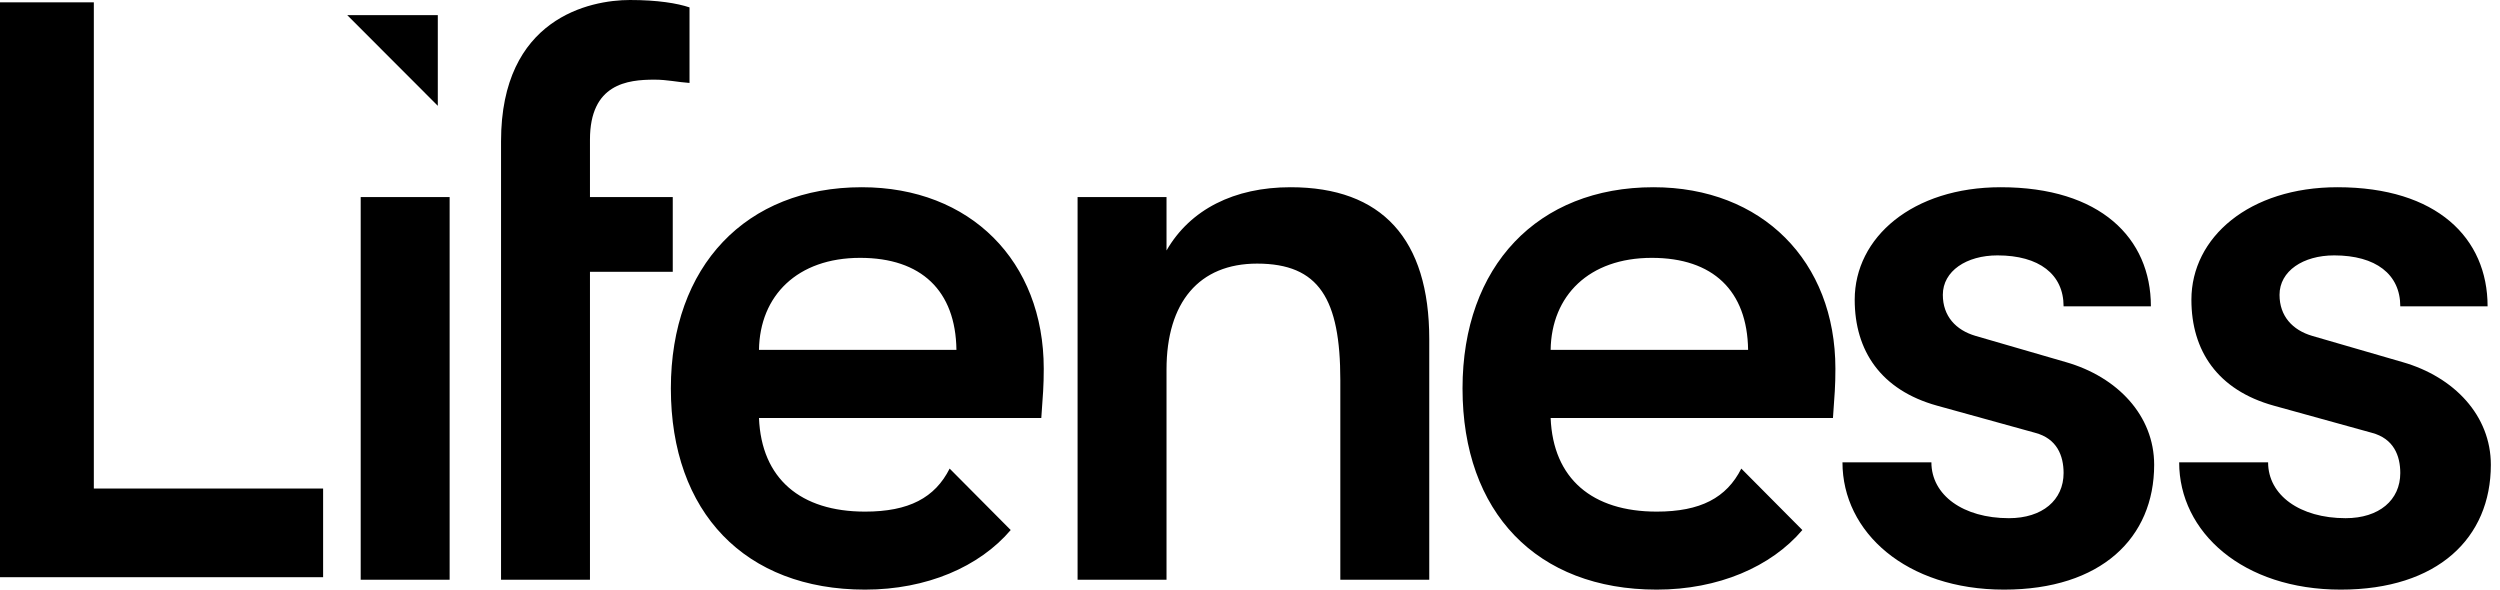 <svg width="212" height="50" viewBox="0 0 212 50" fill="none" xmlns="http://www.w3.org/2000/svg">
<g clip-path="url(#clip0_4582_48809)">
<path fill-rule="evenodd" clip-rule="evenodd" d="M131.494 29.666H148.239C148.17 24.652 145.263 21.866 140.074 21.866C134.746 21.866 131.563 25.07 131.494 29.666ZM152.84 44.947C150.186 48.065 145.717 50 140.489 50C130.318 50 124.022 43.454 124.022 32.939C124.022 22.563 130.387 15.877 140.213 15.877C149.415 15.877 155.642 22.145 155.642 31.268C155.642 32.73 155.574 33.496 155.435 35.446H131.494C131.702 40.599 135.023 43.385 140.489 43.385C144.204 43.385 146.413 42.213 147.663 39.736L152.84 44.947ZM64.362 29.666H81.106C81.037 24.652 78.131 21.866 72.942 21.866C67.614 21.866 64.431 25.07 64.362 29.666ZM85.708 44.947C83.053 48.065 78.584 50 73.357 50C63.185 50 56.889 43.454 56.889 32.939C56.889 22.563 63.255 15.877 73.08 15.877C82.283 15.877 88.51 22.145 88.51 31.268C88.51 32.73 88.441 33.496 88.302 35.446H64.362C64.569 40.599 67.89 43.385 73.357 43.385C77.071 43.385 79.281 42.213 80.53 39.736L85.708 44.947ZM198.493 50C206.727 50 211.224 45.613 211.224 39.415C211.224 35.237 208.111 31.964 203.752 30.711L196.071 28.482C194.411 27.994 193.304 26.811 193.304 25C193.304 22.98 195.31 21.657 197.939 21.657C201.468 21.657 203.544 23.259 203.544 25.975H210.948C210.948 20.195 206.658 15.877 198.216 15.877C190.743 15.877 185.831 20.125 185.831 25.418C185.831 29.735 188.045 33.078 192.819 34.401L201.123 36.699C202.991 37.187 203.544 38.649 203.544 40.112C203.544 42.409 201.745 43.942 198.908 43.942C195.033 43.942 192.335 41.992 192.335 39.206H184.793C184.793 45.126 190.19 50 198.493 50ZM169.941 50C178.175 50 182.673 45.613 182.673 39.415C182.673 35.237 179.559 31.964 175.199 30.711L167.52 28.482C165.859 27.994 164.752 26.811 164.752 25C164.752 22.98 166.758 21.657 169.388 21.657C172.916 21.657 174.992 23.259 174.992 25.975H182.396C182.396 20.195 178.106 15.877 169.664 15.877C162.192 15.877 157.279 20.125 157.279 25.418C157.279 29.735 159.493 33.078 164.267 34.401L172.57 36.699C174.438 37.187 174.992 38.649 174.992 40.112C174.992 42.409 173.193 43.942 170.356 43.942C166.481 43.942 163.783 41.992 163.783 39.206H156.241C156.241 45.126 161.638 50 169.941 50ZM91.379 49.164H98.921V31.337C98.921 25.627 101.689 22.354 106.601 22.354C111.86 22.354 113.659 25.348 113.659 32.242V49.164H121.201V28.761C121.201 20.265 117.188 15.877 109.438 15.877C104.664 15.877 100.928 17.758 98.921 21.24V16.713H91.379V49.164ZM55.495 6.755C56.602 6.755 57.433 6.964 58.471 7.034V0.627C57.433 0.279 55.773 0 53.42 0C50.029 0 42.488 1.532 42.488 11.978V49.164H50.029V23.05H57.05V16.713H50.029V11.838C50.029 7.103 53.212 6.755 55.495 6.755ZM30.587 49.164H38.129V16.713H30.587V49.164ZM0 0.2H7.957V41.425H27.4V48.946H0V0.2Z" fill="black"/>
<path fill-rule="evenodd" clip-rule="evenodd" d="M37.126 1.282H29.445L37.126 8.974V1.282Z" fill="black"/>
</g>
<defs>
<clipPath id="clip0_4582_48809">
<rect width="211.224" height="50" fill="white"/>
</clipPath>
</defs>
</svg>
